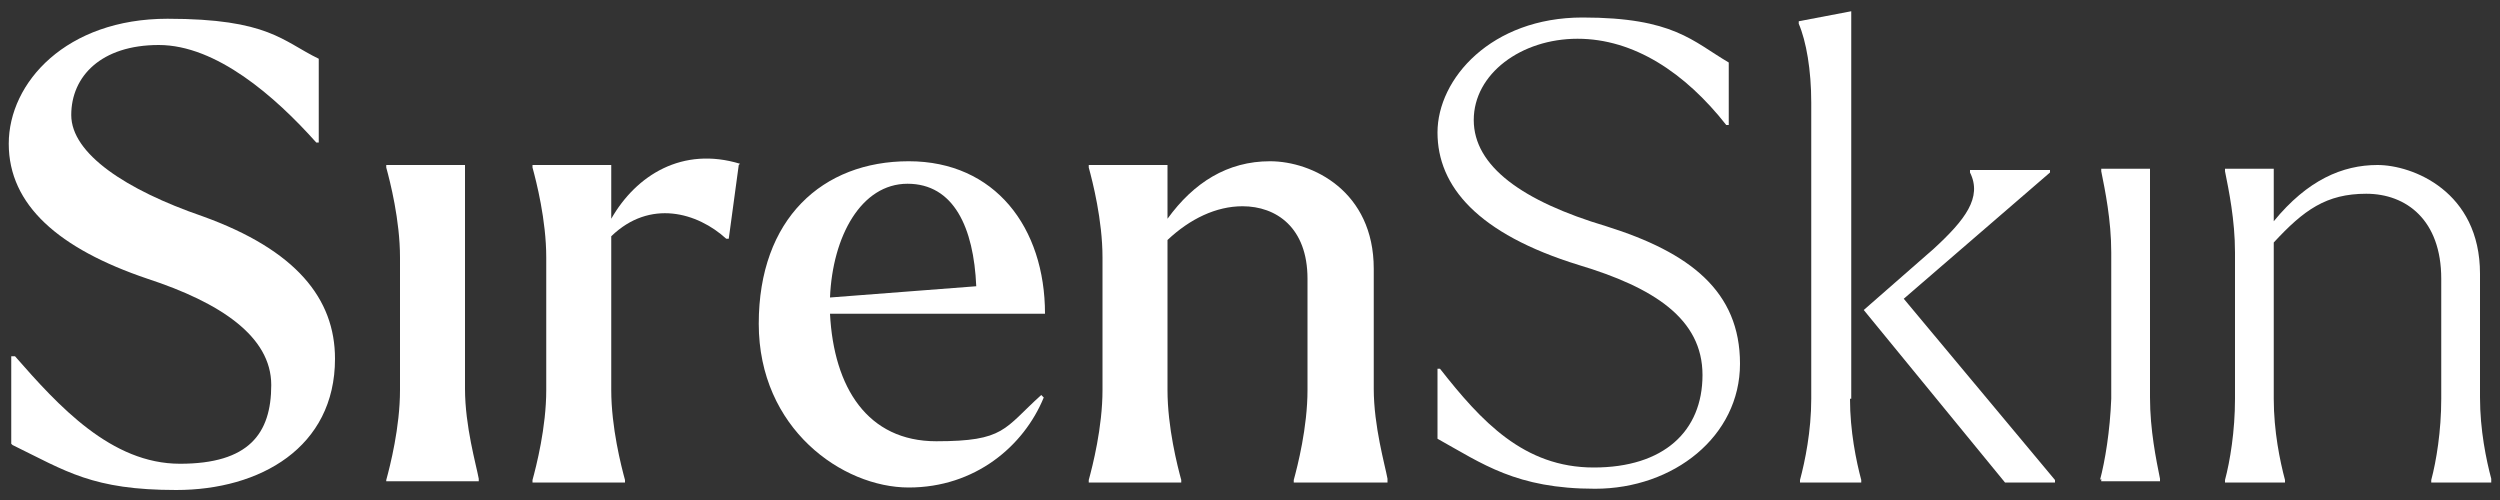 <svg viewBox="0 0 200 40" version="1.1" xmlns="http://www.w3.org/2000/svg" id="Siren_Skin_Primary">
  
  <rect x="0" y="0" width="200" height="40" fill="#333333" stroke="none"/>
  
  <defs>
    <style>
      .st0 {
        fill: #fff;
      }
    </style>
  </defs>
  <path d="M.9,35.5v-7h.3c3.5,4,7.7,8.6,13.2,8.6s7.3-2.4,7.3-6.3-4.1-6.6-9.9-8.5C4.7,19.9.7,16.4.7,11.5S5.3,1.5,13.4,1.5s9.2,1.8,12.1,3.2v6.7h-.2c-3.3-3.7-8-7.8-12.6-7.8s-7,2.5-7,5.6,4.4,6,10.5,8.1c7.5,2.7,10.6,6.6,10.6,11.4,0,7.1-6,10.5-12.7,10.5s-8.8-1.5-13.1-3.6Z" class="st0"></path>
  <path d="M30.9,38.4c.3-1.1,1.1-4.2,1.1-7.2v-10.6c0-3-.8-6.1-1.1-7.2v-.2h6.3v17.9c0,3,.9,6.1,1.1,7.2v.2h-7.4v-.2Z" class="st0"></path>
  <path d="M59.1,13.2l-.8,5.9h-.2c-2.3-2.1-6.1-3.2-9.2-.2v12.3c0,3,.8,6.1,1.1,7.2v.2h-7.4v-.2c.3-1.1,1.1-4.2,1.1-7.2v-10.6c0-3-.8-6.1-1.1-7.2v-.2h6.3v4.3c2-3.5,5.7-5.8,10.3-4.4Z" class="st0"></path>
  <path d="M83.3,31.6l.2.2c-1.6,3.9-5.5,7.2-10.8,7.2s-12-4.7-12-13.1,5.1-13,12-13,10.9,5.3,10.9,12.2h-17.2c.3,5.9,3,10.2,8.5,10.2s5.4-1,8.4-3.7ZM66.4,23.8l11.7-.9c-.2-4.7-1.8-8.2-5.5-8.2s-6,4.2-6.2,9.1Z" class="st0"></path>
  <path d="M111,38.4v.2h-7.5v-.2c.3-1.1,1.1-4.2,1.1-7.2v-8.9c0-4.1-2.5-5.8-5.2-5.8-2.1,0-4.2,1-6,2.7v12c0,3,.8,6.1,1.1,7.2v.2h-7.4v-.2c.3-1.1,1.1-4.2,1.1-7.2v-10.6c0-3-.8-6.1-1.1-7.2v-.2h6.3v4.3c2.1-2.9,4.8-4.6,8.2-4.6s8.3,2.4,8.3,8.6v9.6c0,3,.9,6.1,1.1,7.2Z" class="st0"></path>
  <path d="M115,35.1v-5.6h.2c3.3,4.2,6.7,7.9,12.3,7.9s8.7-2.9,8.7-7.4-3.9-7-9.9-8.8c-8.1-2.5-11.3-6.3-11.3-10.6s4.3-9.2,11.6-9.2,8.8,1.9,11.7,3.6v5h-.2c-3.3-4.2-7.4-6.9-11.9-6.9s-8.3,2.8-8.3,6.5,3.9,6.5,10.6,8.5c6.7,2.1,10.7,5.2,10.7,11s-5.3,10-11.6,10-9-2-12.6-4Z" class="st0"></path>
  <path d="M148,31.9c0,2.6.5,5,.9,6.5v.2h-4.9v-.2c.4-1.5.9-3.9.9-6.5V8.2c0-2.6-.4-4.9-1-6.3v-.2c0,0,4.2-.8,4.2-.8v31ZM164.4,38.4v.2h-4l-11.3-13.8h0c0,0,5.6-4.9,5.6-4.9,2.5-2.3,3.9-4.1,2.9-6.1v-.2h6.4v.2l-11.7,10.1,12.1,14.5Z" class="st0"></path>
  <path d="M168,38.4c.4-1.5.8-3.9.9-6.5v-11.7c0-2.6-.5-5-.8-6.5v-.2h3.9v18.3c0,2.6.5,5,.8,6.5v.2h-4.7v-.2Z" class="st0"></path>
  <path d="M199.3,38.4v.2h-4.8v-.2c.4-1.5.8-3.9.8-6.5v-9.6c0-4.7-2.8-6.8-6-6.8s-5,1.3-7.4,3.9v12.5c0,2.6.5,5,.9,6.5v.2h-4.8v-.2c.4-1.5.8-3.9.8-6.5v-11.7c0-2.6-.5-5-.8-6.5v-.2h3.9v4.2c2.7-3.3,5.5-4.5,8.3-4.5s8.2,2.1,8.2,8.7v9.9c0,2.6.5,5,.9,6.5Z" class="st0"></path>
</svg>